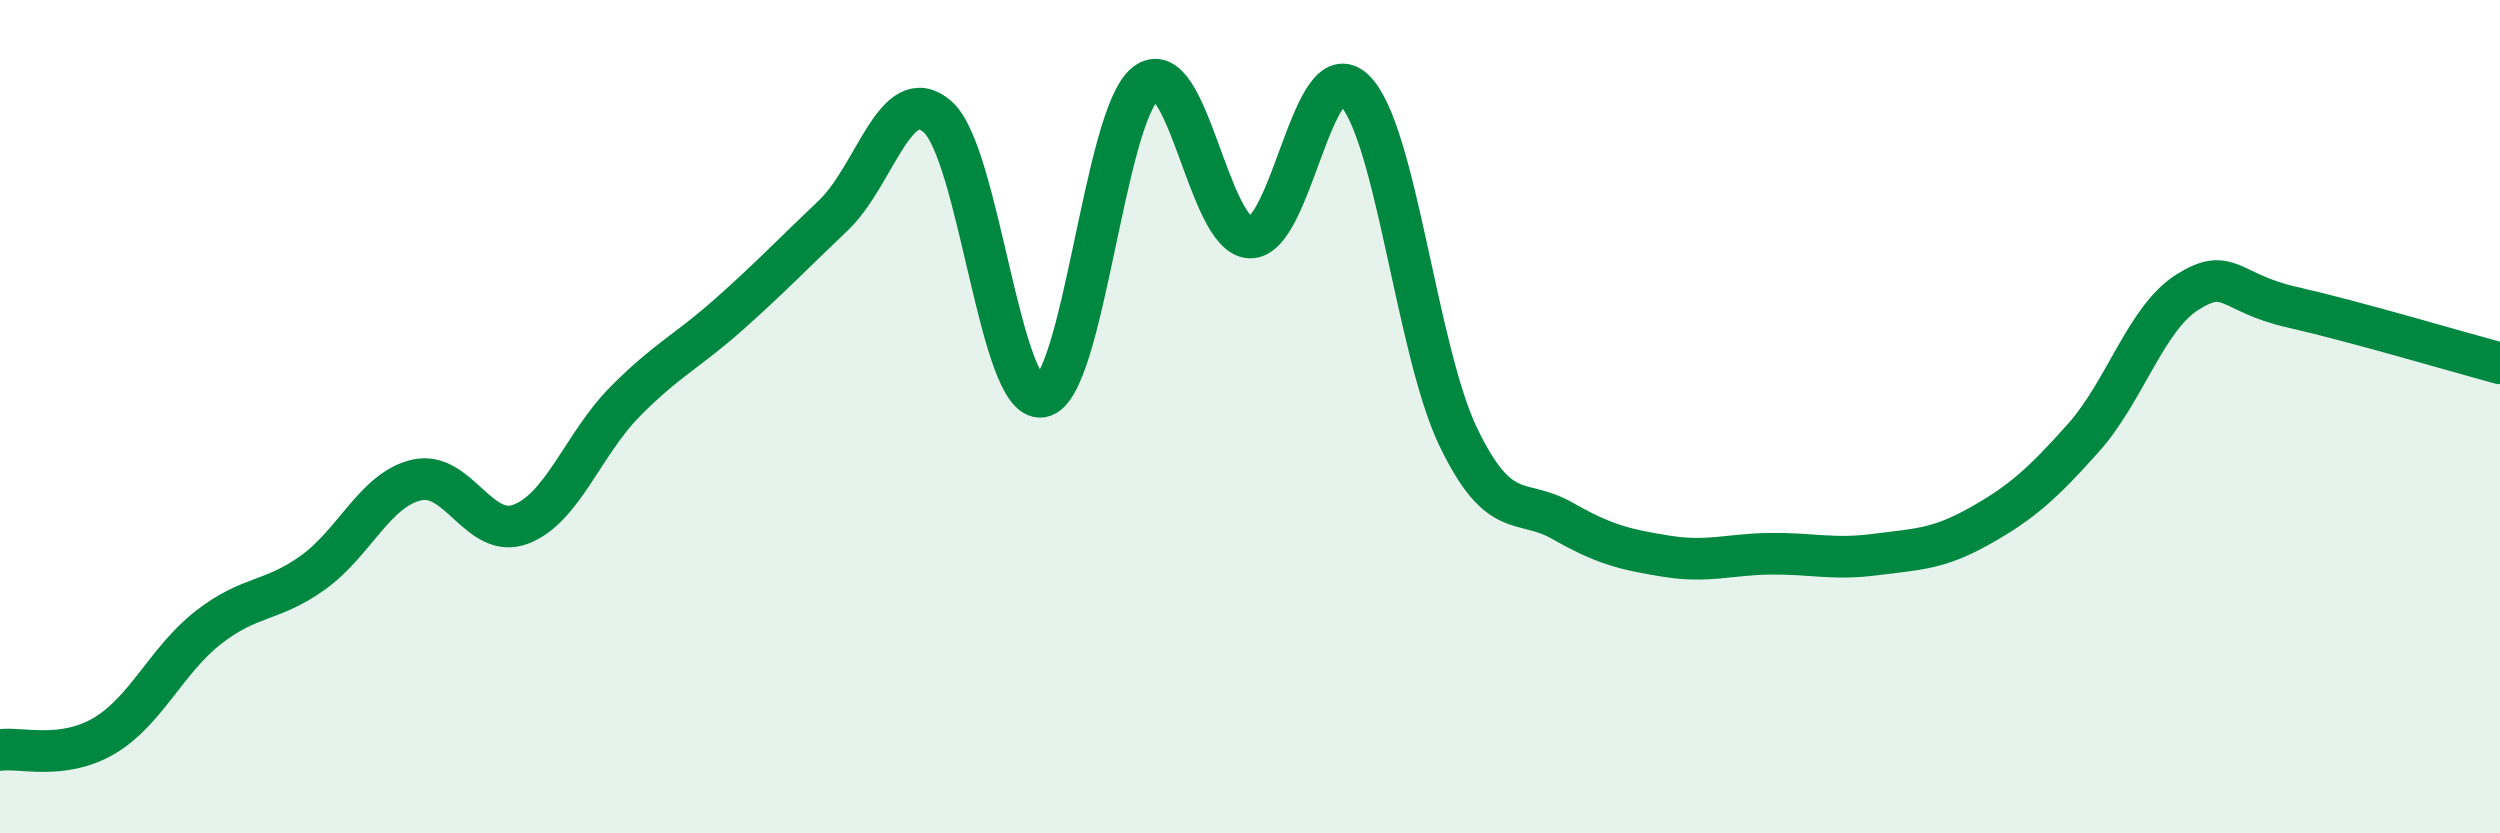 
    <svg width="60" height="20" viewBox="0 0 60 20" xmlns="http://www.w3.org/2000/svg">
      <path
        d="M 0,18 C 0.5,17.93 1.5,18.25 2.5,17.66 C 3.5,17.07 4,15.84 5,15.06 C 6,14.28 6.5,14.46 7.5,13.75 C 8.5,13.04 9,11.75 10,11.52 C 11,11.29 11.5,12.96 12.5,12.58 C 13.5,12.2 14,10.65 15,9.64 C 16,8.63 16.5,8.43 17.5,7.54 C 18.5,6.65 19,6.12 20,5.17 C 21,4.22 21.5,1.93 22.5,2.8 C 23.5,3.67 24,9.68 25,9.52 C 26,9.36 26.5,2.76 27.5,2 C 28.5,1.24 29,5.67 30,5.7 C 31,5.73 31.5,1.2 32.5,2.16 C 33.5,3.12 34,8.42 35,10.49 C 36,12.56 36.5,11.93 37.5,12.5 C 38.5,13.07 39,13.19 40,13.35 C 41,13.51 41.5,13.3 42.5,13.29 C 43.5,13.28 44,13.44 45,13.31 C 46,13.18 46.5,13.19 47.5,12.63 C 48.5,12.07 49,11.63 50,10.51 C 51,9.39 51.5,7.64 52.5,7.01 C 53.5,6.38 53.5,7.03 55,7.37 C 56.5,7.71 59,8.45 60,8.72L60 20L0 20Z"
        fill="#008740"
        opacity="0.1"
        stroke-linecap="round"
        stroke-linejoin="round"
      />
      <path
        d="M 0,18 C 0.5,17.93 1.5,18.25 2.5,17.66 C 3.5,17.07 4,15.84 5,15.06 C 6,14.28 6.5,14.46 7.5,13.75 C 8.5,13.04 9,11.75 10,11.52 C 11,11.29 11.5,12.96 12.5,12.58 C 13.5,12.2 14,10.65 15,9.64 C 16,8.63 16.5,8.43 17.5,7.54 C 18.5,6.65 19,6.12 20,5.17 C 21,4.22 21.5,1.93 22.5,2.8 C 23.5,3.67 24,9.68 25,9.52 C 26,9.36 26.5,2.76 27.5,2 C 28.5,1.24 29,5.67 30,5.7 C 31,5.73 31.5,1.2 32.5,2.16 C 33.5,3.12 34,8.42 35,10.49 C 36,12.56 36.5,11.93 37.5,12.5 C 38.5,13.07 39,13.19 40,13.35 C 41,13.51 41.5,13.3 42.5,13.29 C 43.5,13.28 44,13.44 45,13.31 C 46,13.18 46.5,13.19 47.5,12.63 C 48.5,12.07 49,11.63 50,10.51 C 51,9.39 51.5,7.64 52.5,7.01 C 53.5,6.38 53.5,7.03 55,7.37 C 56.5,7.71 59,8.45 60,8.72"
        stroke="#008740"
        stroke-width="1"
        fill="none"
        stroke-linecap="round"
        stroke-linejoin="round"
      />
    </svg>
  
